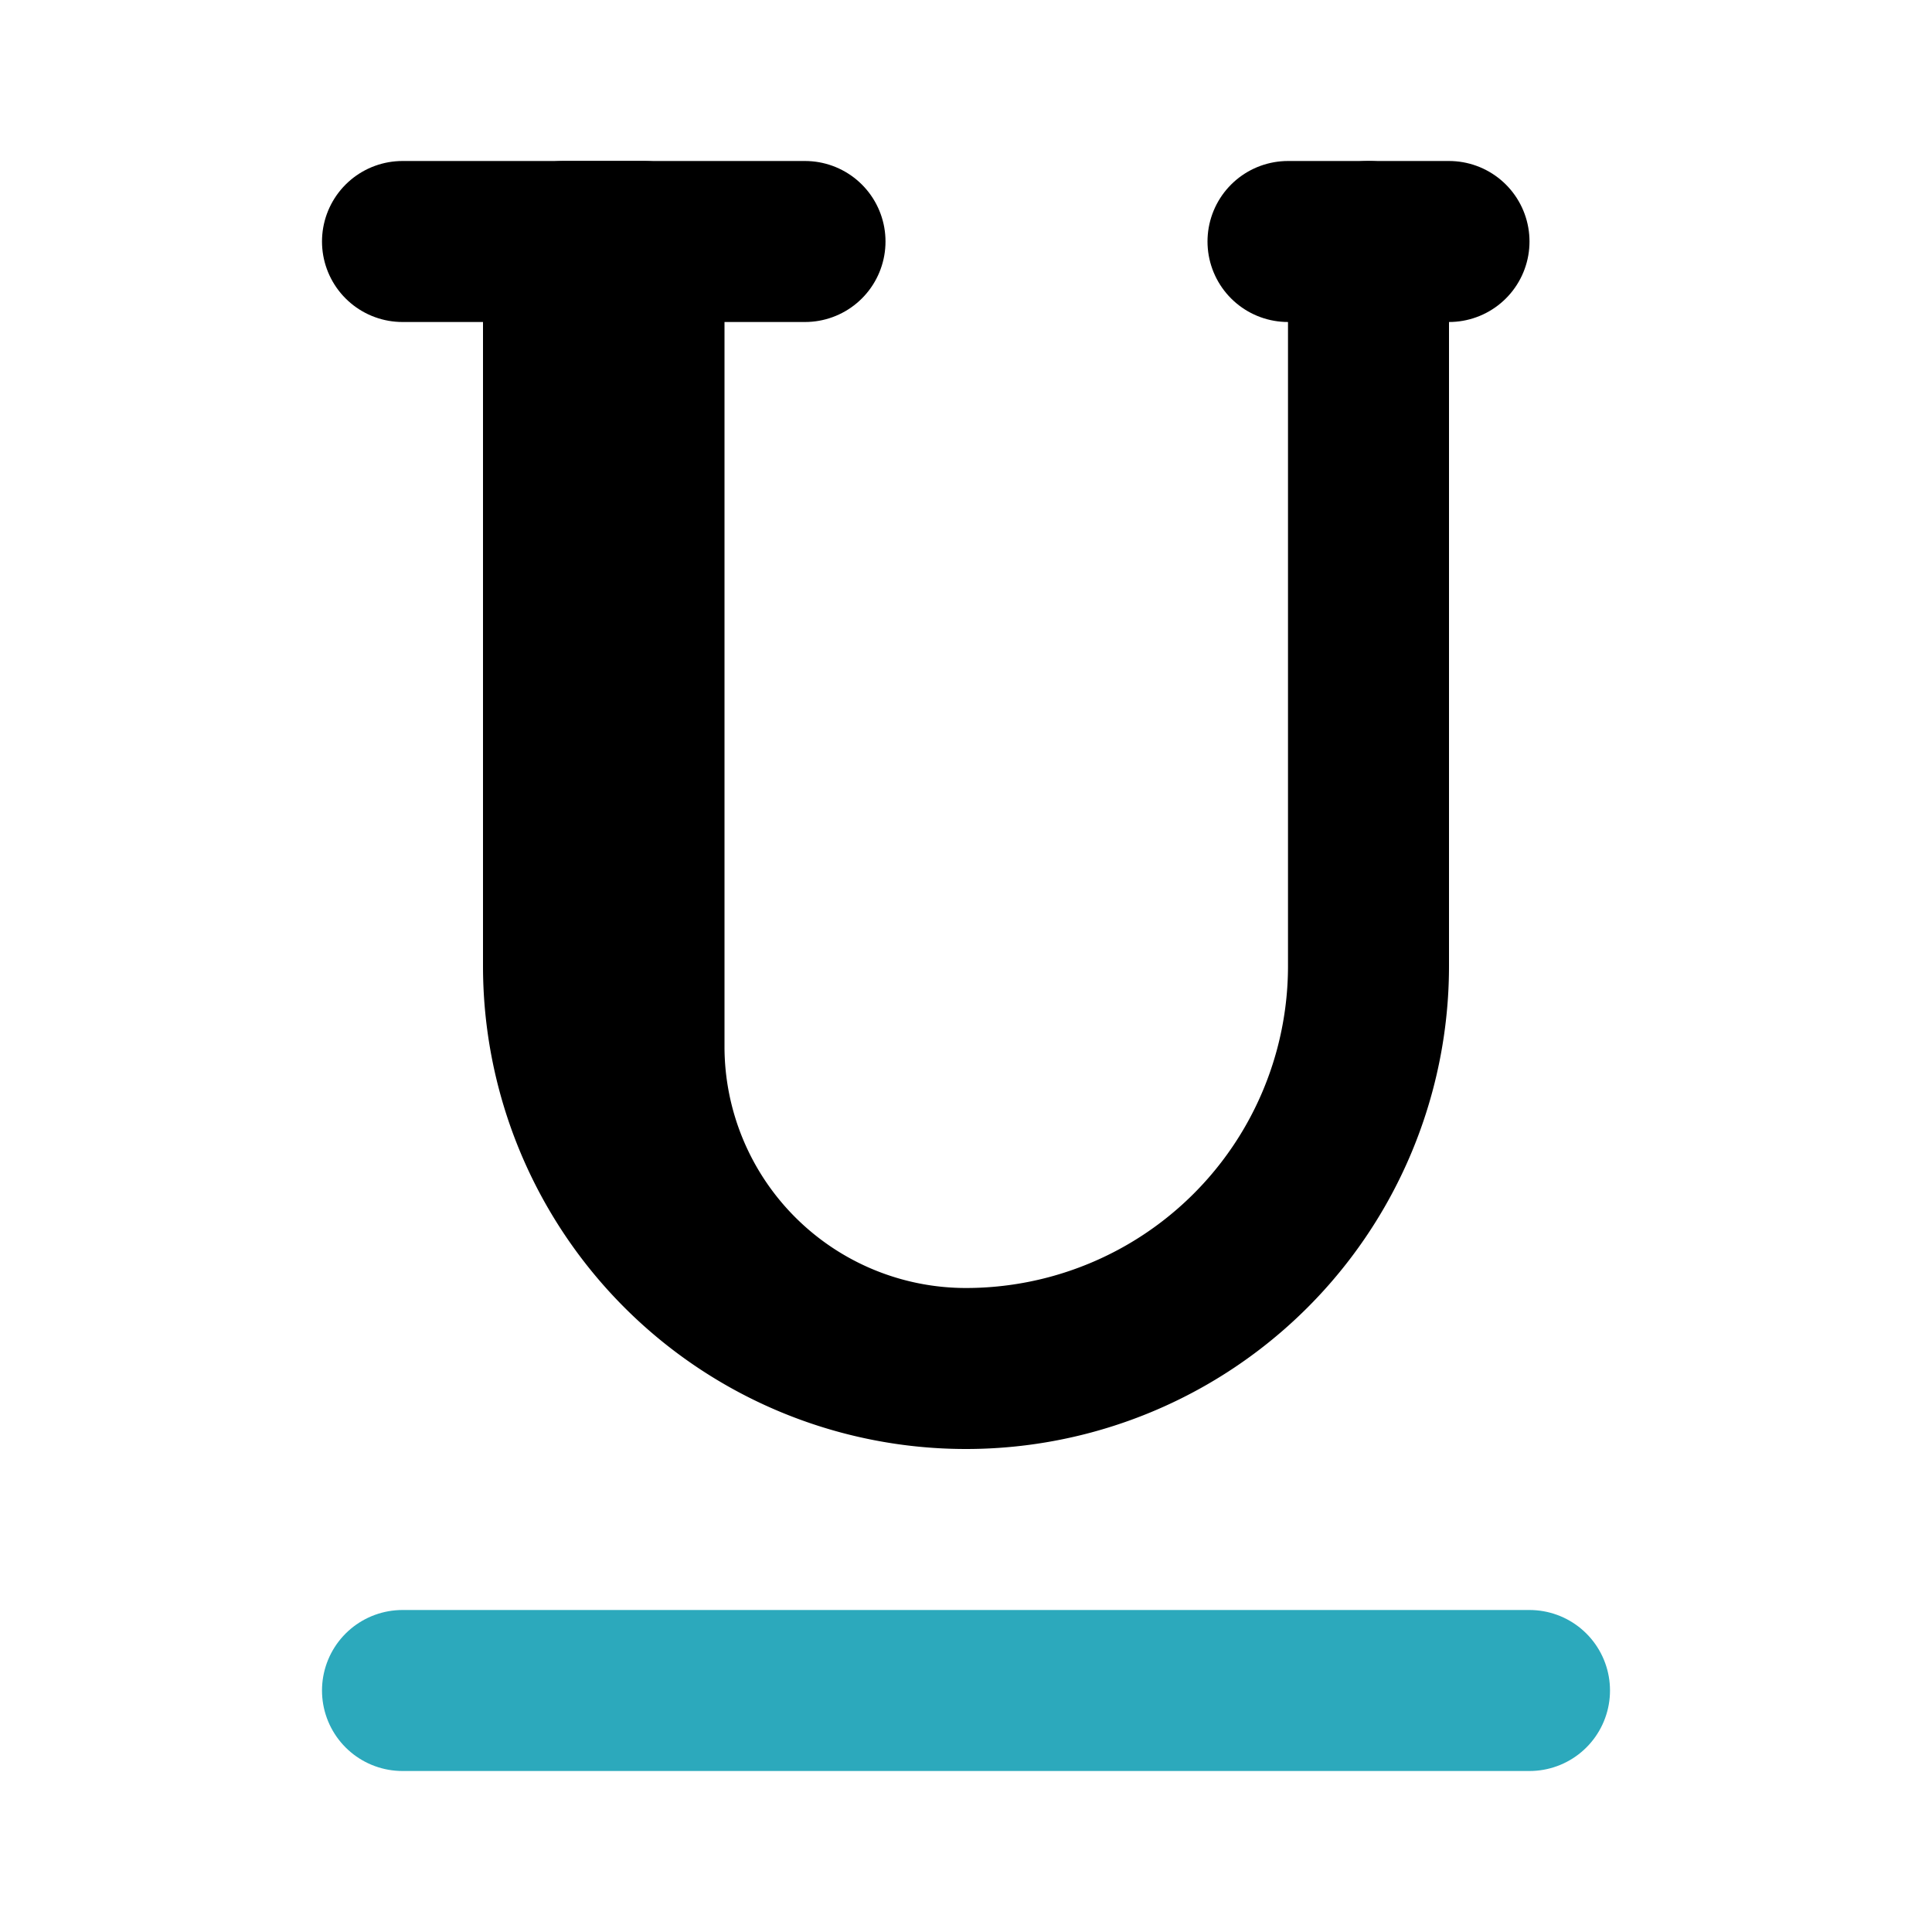 <?xml version="1.0" encoding="utf-8"?><!-- Скачано с сайта svg4.ru / Downloaded from svg4.ru -->
<svg fill="#000000" width="800px" height="800px" viewBox="0 0 24 24" id="underline-4" data-name="Line Color" xmlns="http://www.w3.org/2000/svg" class="icon line-color"><line id="secondary" x1="19" y1="21" x2="5" y2="21" style="fill: none; stroke: rgb(44, 169, 188); stroke-linecap: round; stroke-linejoin: round; stroke-width: 2;"></line><path id="primary" d="M12,17h0a4,4,0,0,1-4-4V3H7v9a5,5,0,0,0,5,5h0a5,5,0,0,0,5-5V3" style="fill: none; stroke: rgb(0, 0, 0); stroke-linecap: round; stroke-linejoin: round; stroke-width: 2;"></path><path id="primary-2" data-name="primary" d="M10,3H5M16,3h2" style="fill: none; stroke: rgb(0, 0, 0); stroke-linecap: round; stroke-linejoin: round; stroke-width: 2;"></path></svg>